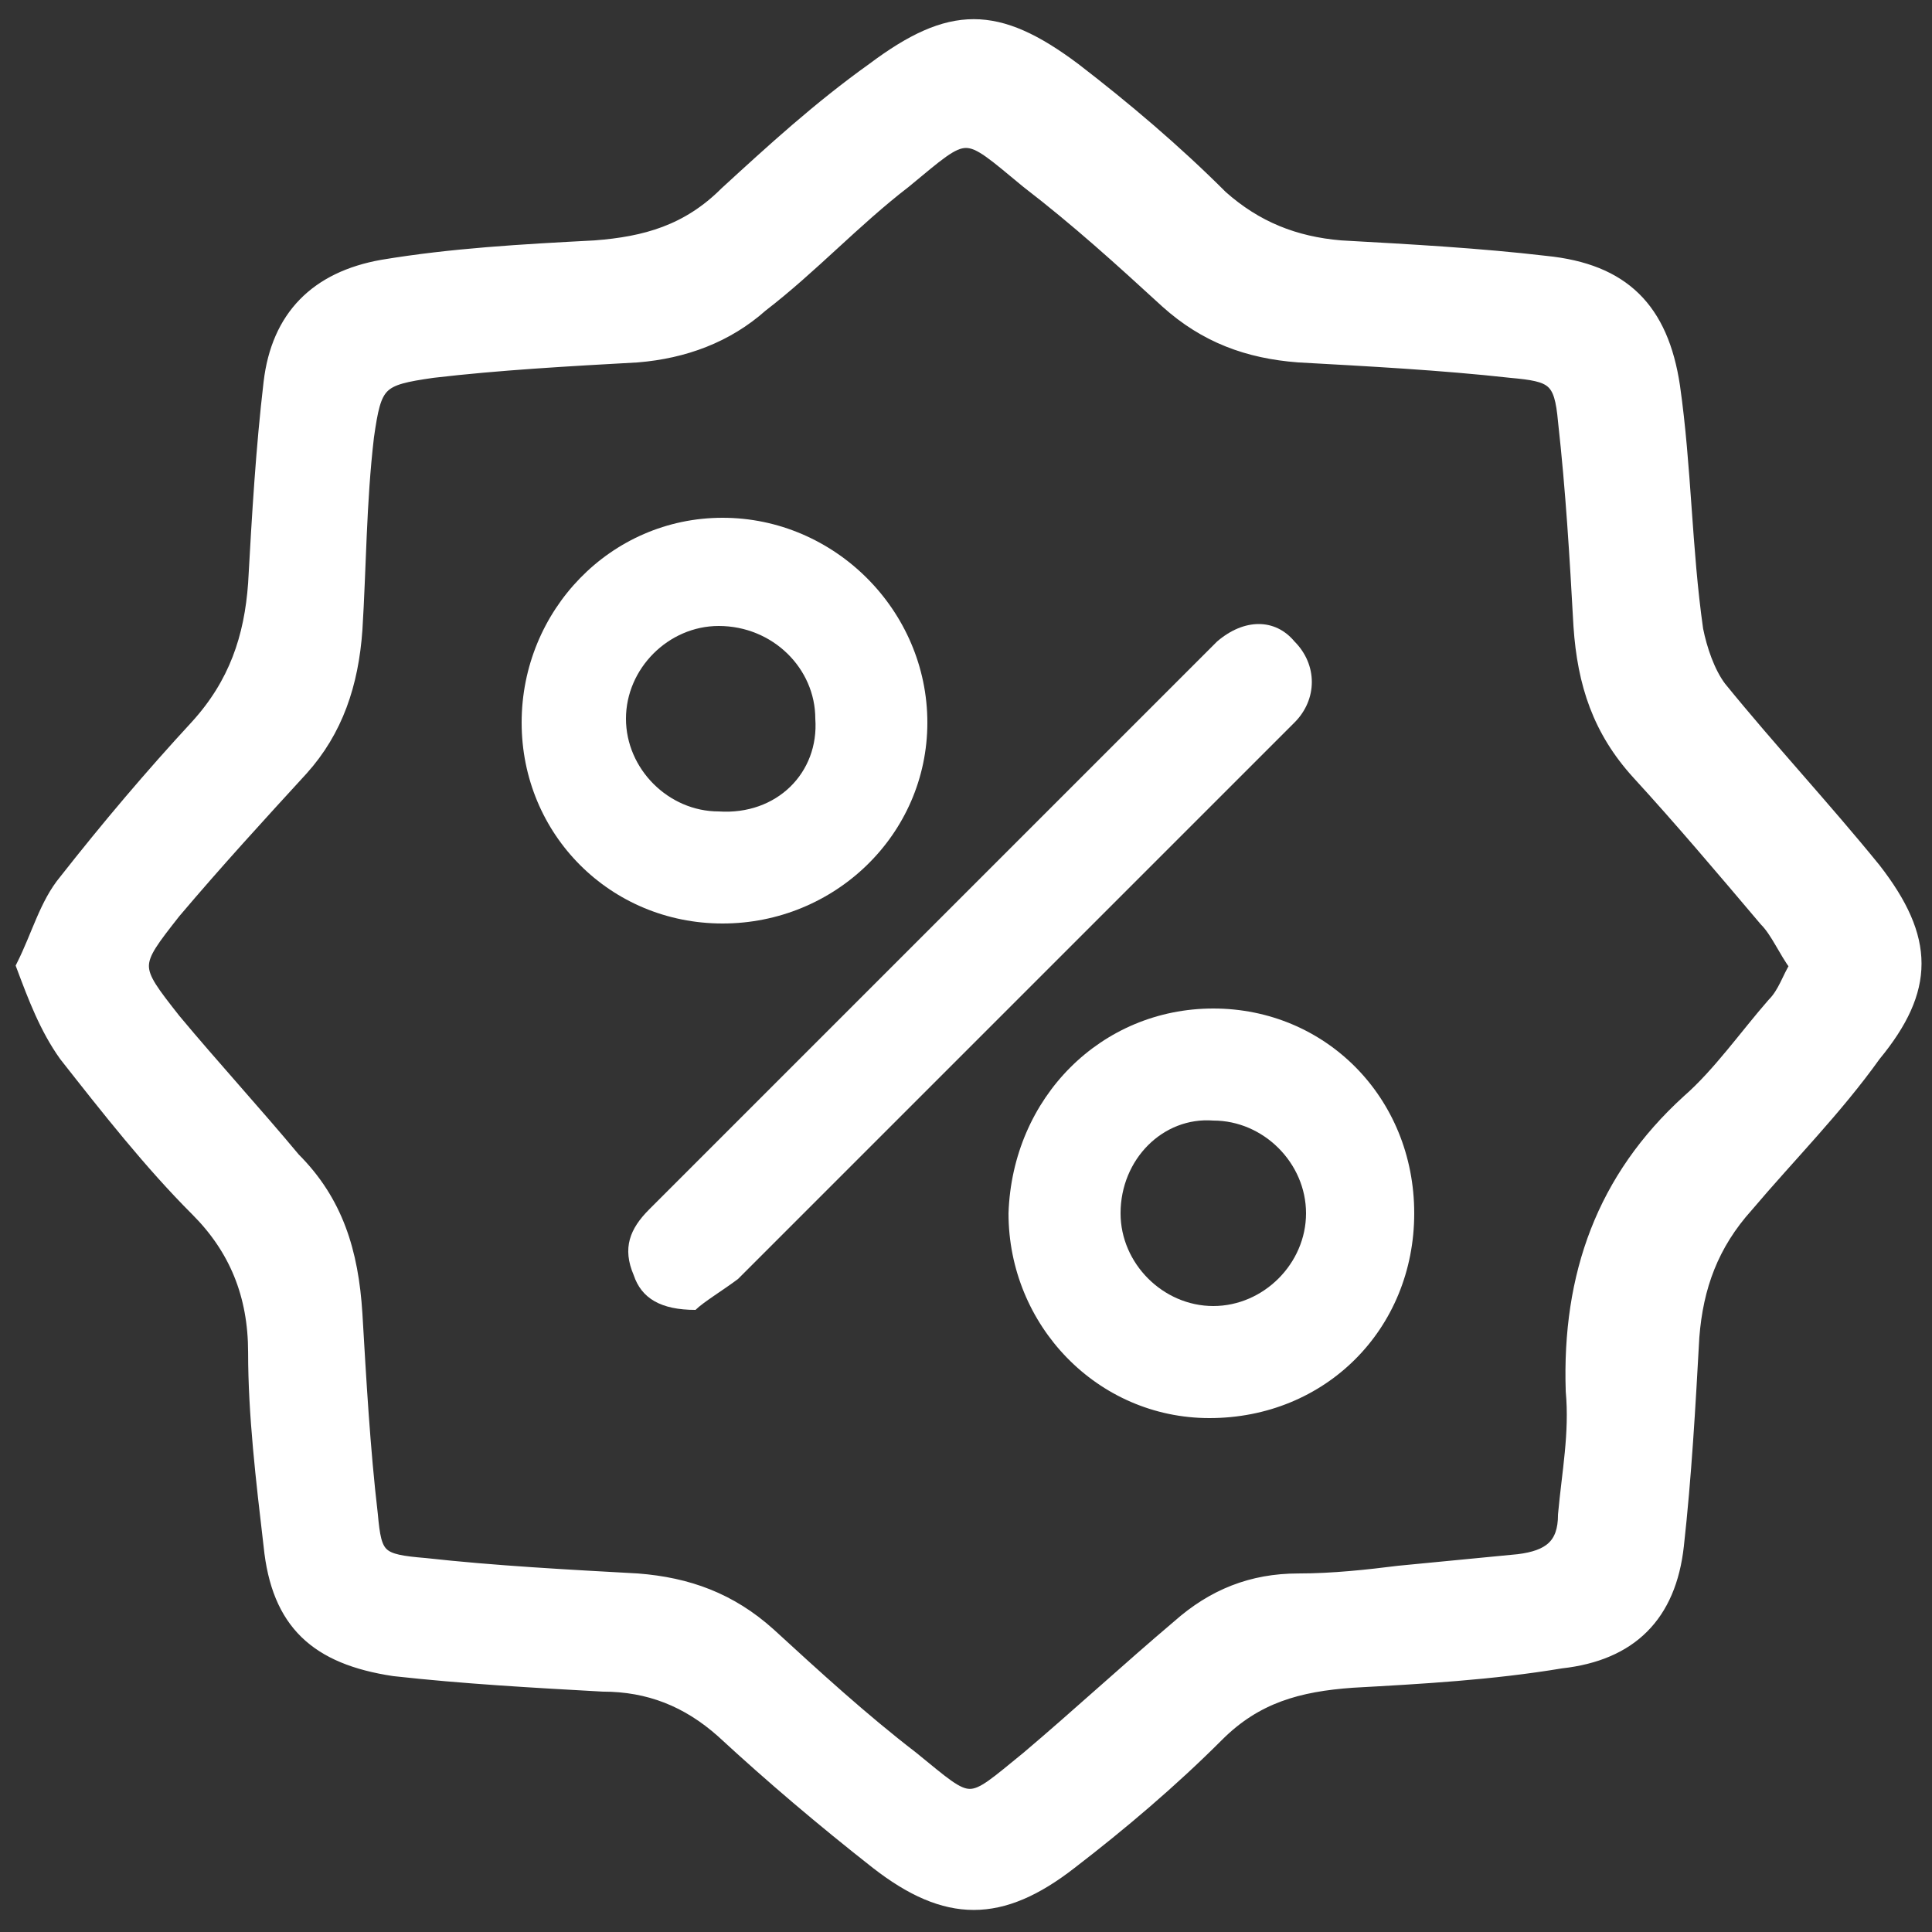 <?xml version="1.0" encoding="utf-8"?>
<!-- Generator: Adobe Illustrator 27.8.1, SVG Export Plug-In . SVG Version: 6.00 Build 0)  -->
<svg version="1.1" id="Capa_1" xmlns="http://www.w3.org/2000/svg" xmlns:xlink="http://www.w3.org/1999/xlink" x="0px" y="0px"
	 viewBox="0 0 50 50" style="enable-background:new 0 0 50 50;" xml:space="preserve">
<rect x="0" y="0" width="50" height="50" fill="#333333" stroke="none"/>
<style type="text/css">
	.st0{fill:#FFFFFF;stroke:#FFFFFF;stroke-width:0.358;stroke-miterlimit:10;}
	.st1{fill:#FFFFFF;}
</style>
<g>
	<path class="st0" d="M0.6,25c0.4-0.8,0.6-1.6,1.1-2.2c1.1-1.4,2.2-2.7,3.4-4c1-1.1,1.4-2.3,1.5-3.7c0.1-1.8,0.2-3.5,0.4-5.2
		s1.2-2.7,2.9-3c1.8-0.3,3.6-0.4,5.5-0.5c1.3-0.1,2.4-0.4,3.4-1.4c1.2-1.1,2.4-2.2,3.8-3.2c2-1.5,3.2-1.5,5.2,0
		c1.3,1,2.6,2.1,3.8,3.3c0.9,0.8,1.9,1.2,3.1,1.3c1.8,0.1,3.6,0.2,5.3,0.4C42,7,43,8,43.3,10c0.3,2.1,0.3,4.2,0.6,6.3
		c0.1,0.5,0.3,1.1,0.6,1.5c1.3,1.6,2.7,3.1,4,4.7c1.4,1.8,1.4,3.1,0,4.8c-1,1.4-2.2,2.6-3.3,3.9c-0.9,1-1.3,2.1-1.4,3.4
		c-0.1,1.8-0.2,3.6-0.4,5.4c-0.2,1.8-1.2,2.8-3,3c-1.8,0.3-3.6,0.4-5.4,0.5c-1.4,0.1-2.5,0.4-3.5,1.4c-1.2,1.2-2.5,2.3-3.8,3.3
		c-1.8,1.4-3.2,1.4-5,0c-1.4-1.1-2.7-2.2-4-3.4c-0.9-0.8-1.9-1.2-3.1-1.2c-1.8-0.1-3.6-0.2-5.4-0.4c-2-0.3-3-1.2-3.2-3.2
		c-0.2-1.7-0.4-3.4-0.4-5c0-1.5-0.5-2.7-1.5-3.7c-1.2-1.2-2.3-2.6-3.4-4C1.2,26.6,0.9,25.8,0.6,25z M46.5,25
		c-0.3-0.4-0.5-0.9-0.8-1.2c-1.1-1.3-2.2-2.6-3.3-3.8c-1-1.1-1.4-2.3-1.5-3.8c-0.1-1.8-0.2-3.5-0.4-5.3c-0.1-1.1-0.3-1.2-1.4-1.3
		c-1.8-0.2-3.7-0.3-5.5-0.4c-1.3-0.1-2.4-0.5-3.4-1.4c-1.2-1.1-2.3-2.1-3.6-3.1c-1.7-1.4-1.5-1.4-3.2,0c-1.3,1-2.4,2.2-3.7,3.2
		c-0.9,0.8-2,1.2-3.2,1.3c-1.8,0.1-3.6,0.2-5.3,0.4c-1.4,0.2-1.5,0.3-1.7,1.7c-0.2,1.7-0.2,3.4-0.3,5c-0.1,1.4-0.5,2.6-1.4,3.6
		c-1.1,1.2-2.2,2.4-3.3,3.7c-1.1,1.4-1.1,1.4,0,2.8c1,1.2,2.1,2.4,3.1,3.6c1.1,1.1,1.5,2.4,1.6,4c0.1,1.7,0.2,3.5,0.4,5.2
		c0.1,1.1,0.2,1.2,1.4,1.3c1.8,0.2,3.7,0.3,5.5,0.4c1.3,0.1,2.4,0.5,3.4,1.4c1.2,1.1,2.4,2.2,3.7,3.2c1.6,1.3,1.4,1.3,3,0
		c1.3-1.1,2.6-2.3,3.9-3.4c0.9-0.8,1.9-1.2,3.1-1.2c0.9,0,1.8-0.1,2.6-0.2c1-0.1,2.1-0.2,3.1-0.3c0.8-0.1,1.2-0.4,1.2-1.2
		c0.1-1.1,0.3-2.1,0.2-3.2c-0.1-3,0.8-5.5,3-7.5c0.8-0.7,1.5-1.7,2.2-2.5C46.2,25.7,46.3,25.3,46.5,25z"/>
	<path class="st1" d="M31.4,26.1c2.9,0,5.2,2.3,5.2,5.3c0,3-2.3,5.3-5.3,5.3c-2.9,0-5.2-2.4-5.2-5.3C26.2,28.4,28.5,26.1,31.4,26.1z
		 M29,31.4c0,1.3,1.1,2.4,2.4,2.4c1.3,0,2.4-1.1,2.4-2.4c0-1.3-1.1-2.4-2.4-2.4C30.1,28.9,29,30,29,31.4z"/>
	<path class="st1" d="M13.5,18.7c0-2.9,2.3-5.3,5.2-5.3c2.9,0,5.3,2.4,5.3,5.3c0,2.9-2.4,5.2-5.3,5.2C15.8,23.9,13.5,21.6,13.5,18.7
		z M21.1,18.6c0-1.3-1.1-2.4-2.5-2.4c-1.3,0-2.4,1.1-2.4,2.4c0,1.3,1.1,2.4,2.4,2.4C20.1,21.1,21.2,20,21.1,18.6z"/>
	<path class="st1" d="M18,33.9c-0.9,0-1.4-0.3-1.6-0.9c-0.3-0.7-0.1-1.2,0.4-1.7c1.6-1.6,3.2-3.2,4.8-4.8c3.2-3.2,6.3-6.3,9.5-9.5
		c0.1-0.1,0.3-0.3,0.4-0.4c0.7-0.6,1.5-0.6,2,0c0.6,0.6,0.6,1.5,0,2.1c-1.4,1.4-2.8,2.8-4.2,4.2c-3.4,3.4-6.8,6.8-10.2,10.2
		C18.7,33.4,18.2,33.7,18,33.9z"/>
</g>
</svg>
